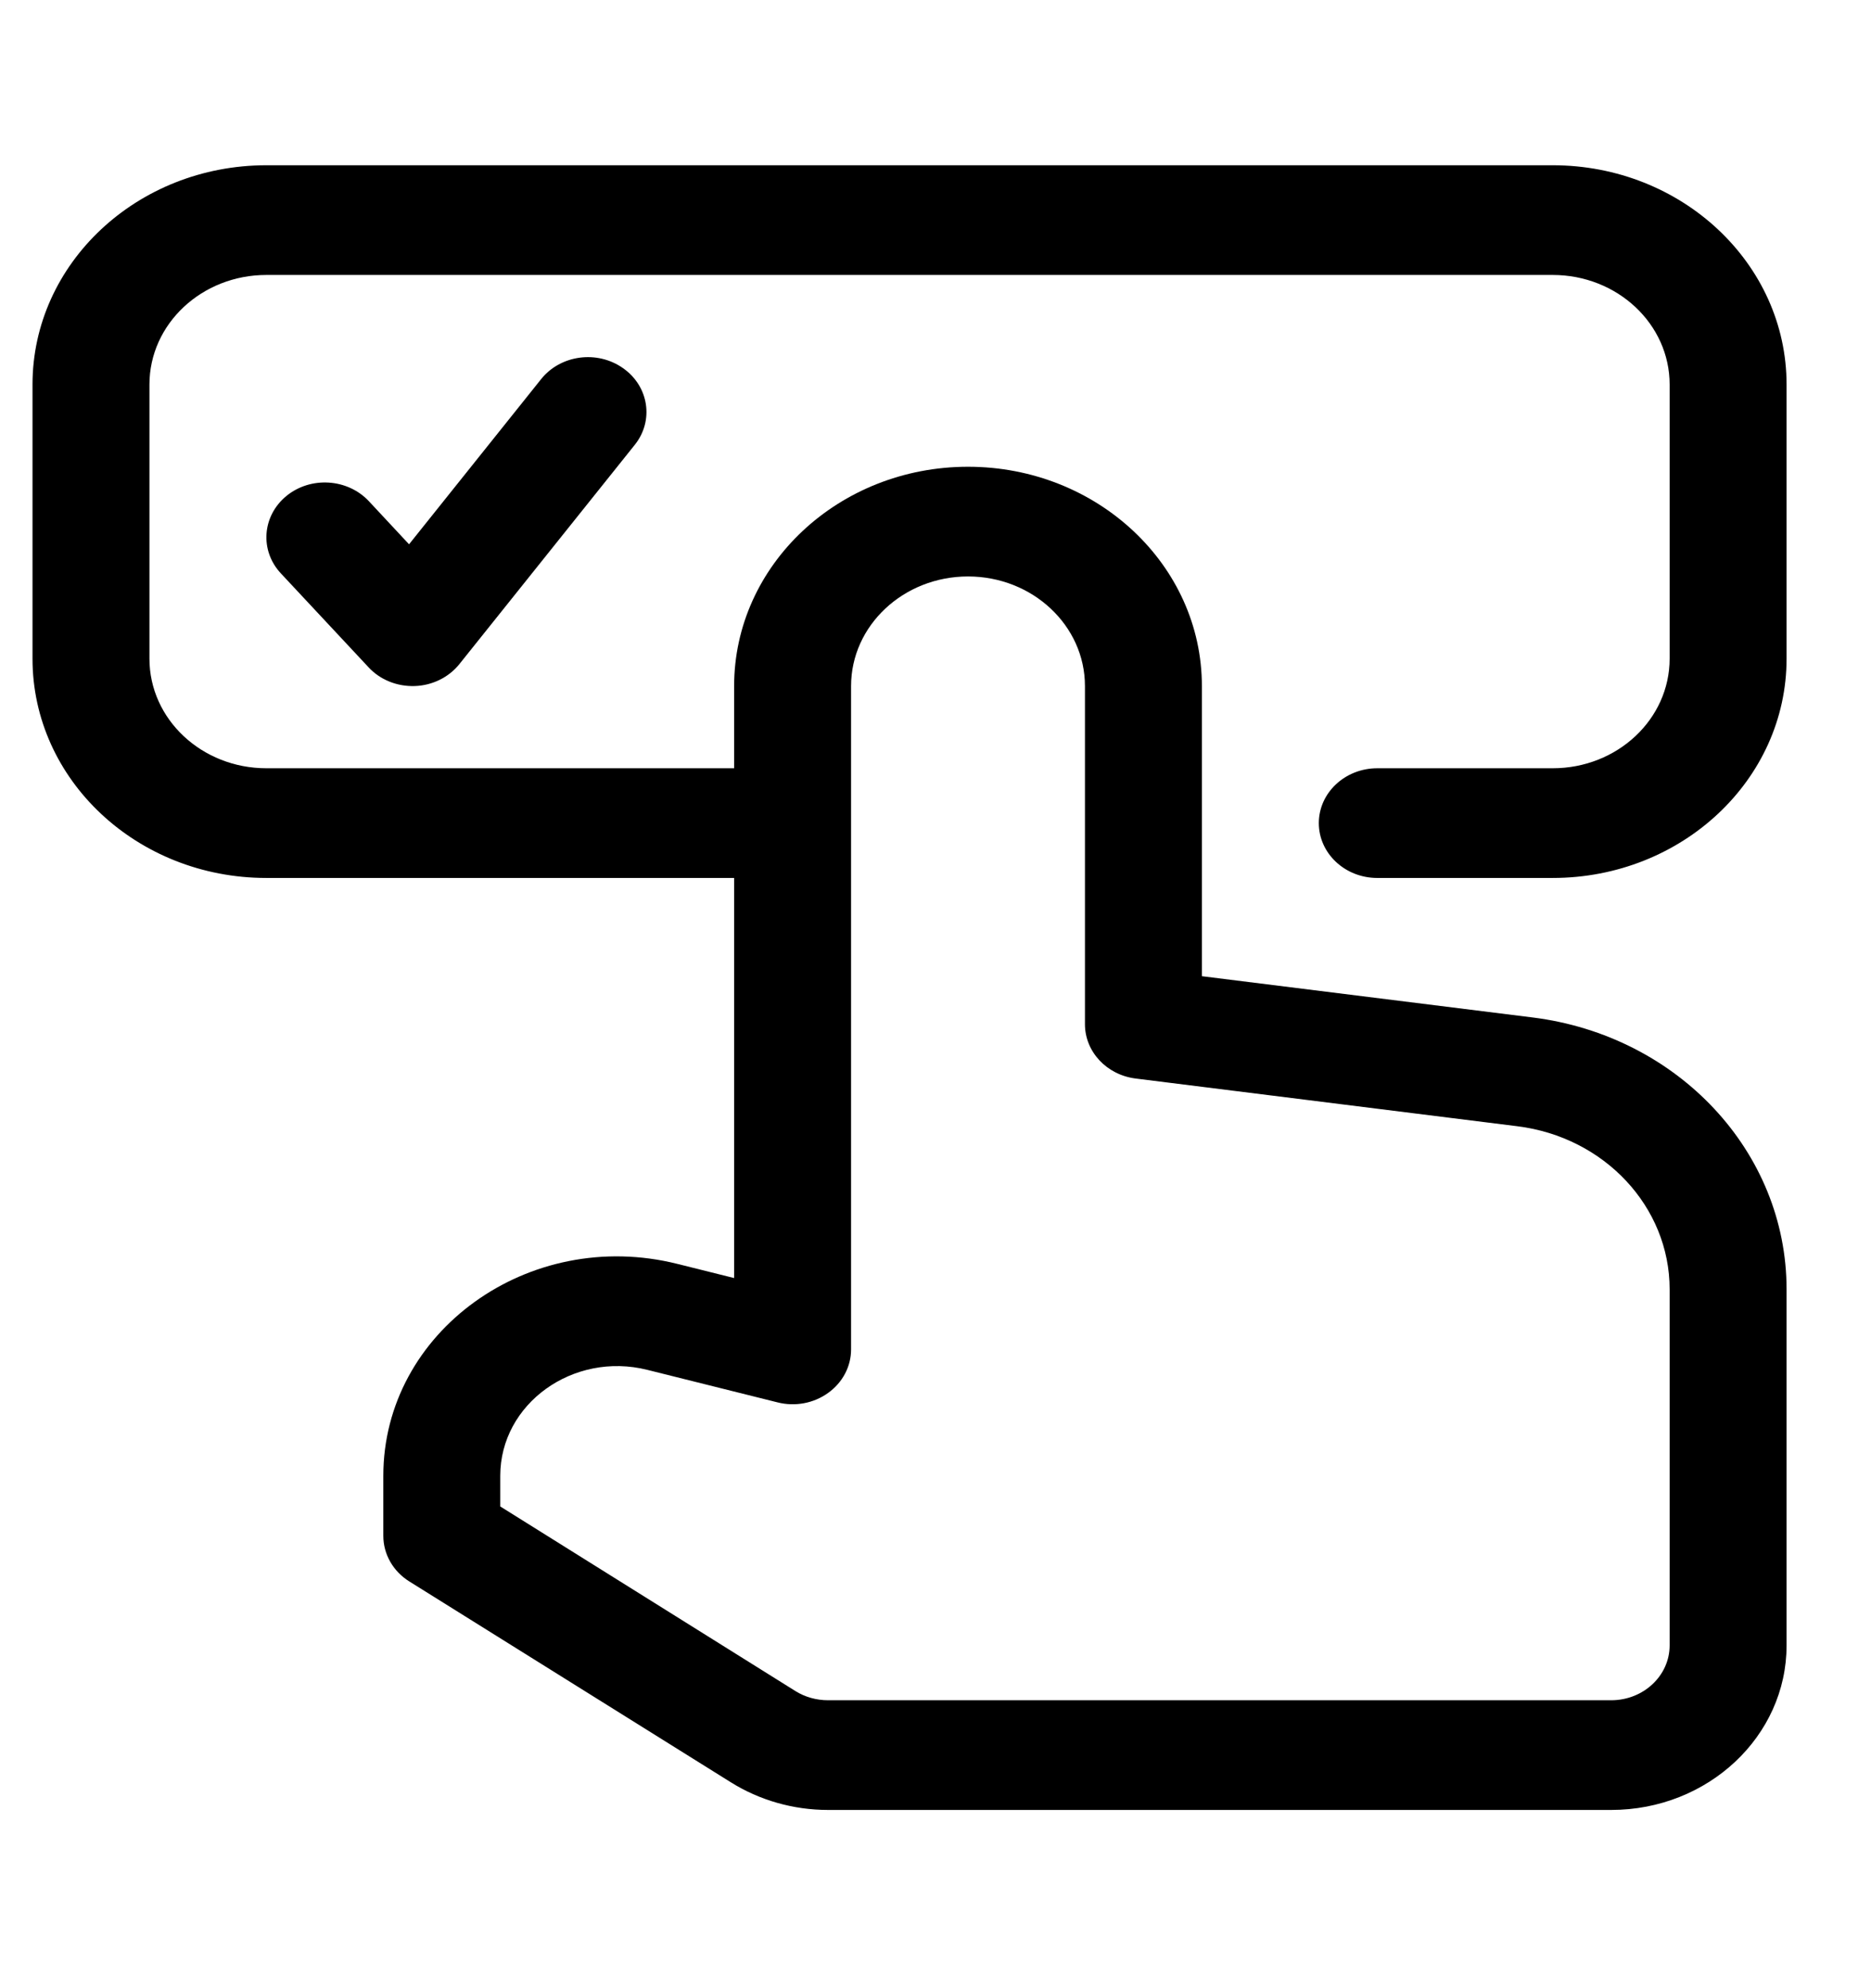 <svg width="16" height="17" viewBox="0 0 16 17" fill="none" xmlns="http://www.w3.org/2000/svg">
<g clip-path="url(#clip0_1_1735)">
<g clip-path="url(#clip1_1_1735)">
<path fill-rule="evenodd" clip-rule="evenodd" d="M0.278 3.288C0.278 2.253 1.173 1.413 2.278 1.413H13.278C14.382 1.413 15.278 2.253 15.278 3.288V5.632C15.278 6.668 14.382 7.507 13.278 7.507H11.778C11.502 7.507 11.278 7.297 11.278 7.038C11.278 6.779 11.502 6.569 11.778 6.569H13.278C13.83 6.569 14.278 6.15 14.278 5.632V3.288C14.278 2.77 13.83 2.351 13.278 2.351H2.278C1.726 2.351 1.278 2.77 1.278 3.288V5.632C1.278 6.15 1.726 6.569 2.278 6.569H6.278V5.866C6.278 4.831 7.173 3.991 8.278 3.991C9.382 3.991 10.278 4.831 10.278 5.866V8.347L13.108 8.7C14.35 8.856 15.278 9.849 15.278 11.024V14.069C15.278 14.846 14.606 15.476 13.778 15.476H7.081C6.784 15.476 6.495 15.393 6.249 15.239L3.5 13.522C3.361 13.435 3.278 13.289 3.278 13.132V12.619C3.278 11.387 4.523 10.489 5.793 10.807L6.278 10.928V7.507H2.278C1.173 7.507 0.278 6.668 0.278 5.632V3.288ZM8.278 4.929C7.726 4.929 7.278 5.349 7.278 5.866V11.538C7.278 11.684 7.206 11.821 7.082 11.91C6.959 11.999 6.799 12.029 6.649 11.991L5.536 11.713C4.901 11.554 4.278 12.003 4.278 12.619V12.881L6.803 14.46C6.885 14.511 6.982 14.538 7.081 14.538H13.778C14.054 14.538 14.278 14.328 14.278 14.069V11.024C14.278 10.319 13.721 9.723 12.976 9.63L9.712 9.222C9.463 9.191 9.278 8.992 9.278 8.757V5.866C9.278 5.349 8.83 4.929 8.278 4.929Z" fill="black"/>
<path d="M5.328 3.148C5.549 3.303 5.594 3.597 5.428 3.804L3.928 5.679C3.837 5.792 3.697 5.861 3.547 5.866C3.396 5.871 3.251 5.813 3.152 5.706L2.402 4.903C2.22 4.708 2.241 4.412 2.449 4.241C2.656 4.071 2.972 4.091 3.154 4.285L3.498 4.654L4.628 3.241C4.794 3.034 5.107 2.992 5.328 3.148Z" fill="black"/>
</g>
</g>
<defs>
<clipPath id="clip0_1_1735">
<rect width="16" height="16" fill="white" transform="translate(0 0.5)"/>
</clipPath>
<clipPath id="clip1_1_1735">
<rect width="16" height="15" fill="white" transform="translate(-0.222 0.944)"/>
</clipPath>
</defs>
</svg>
